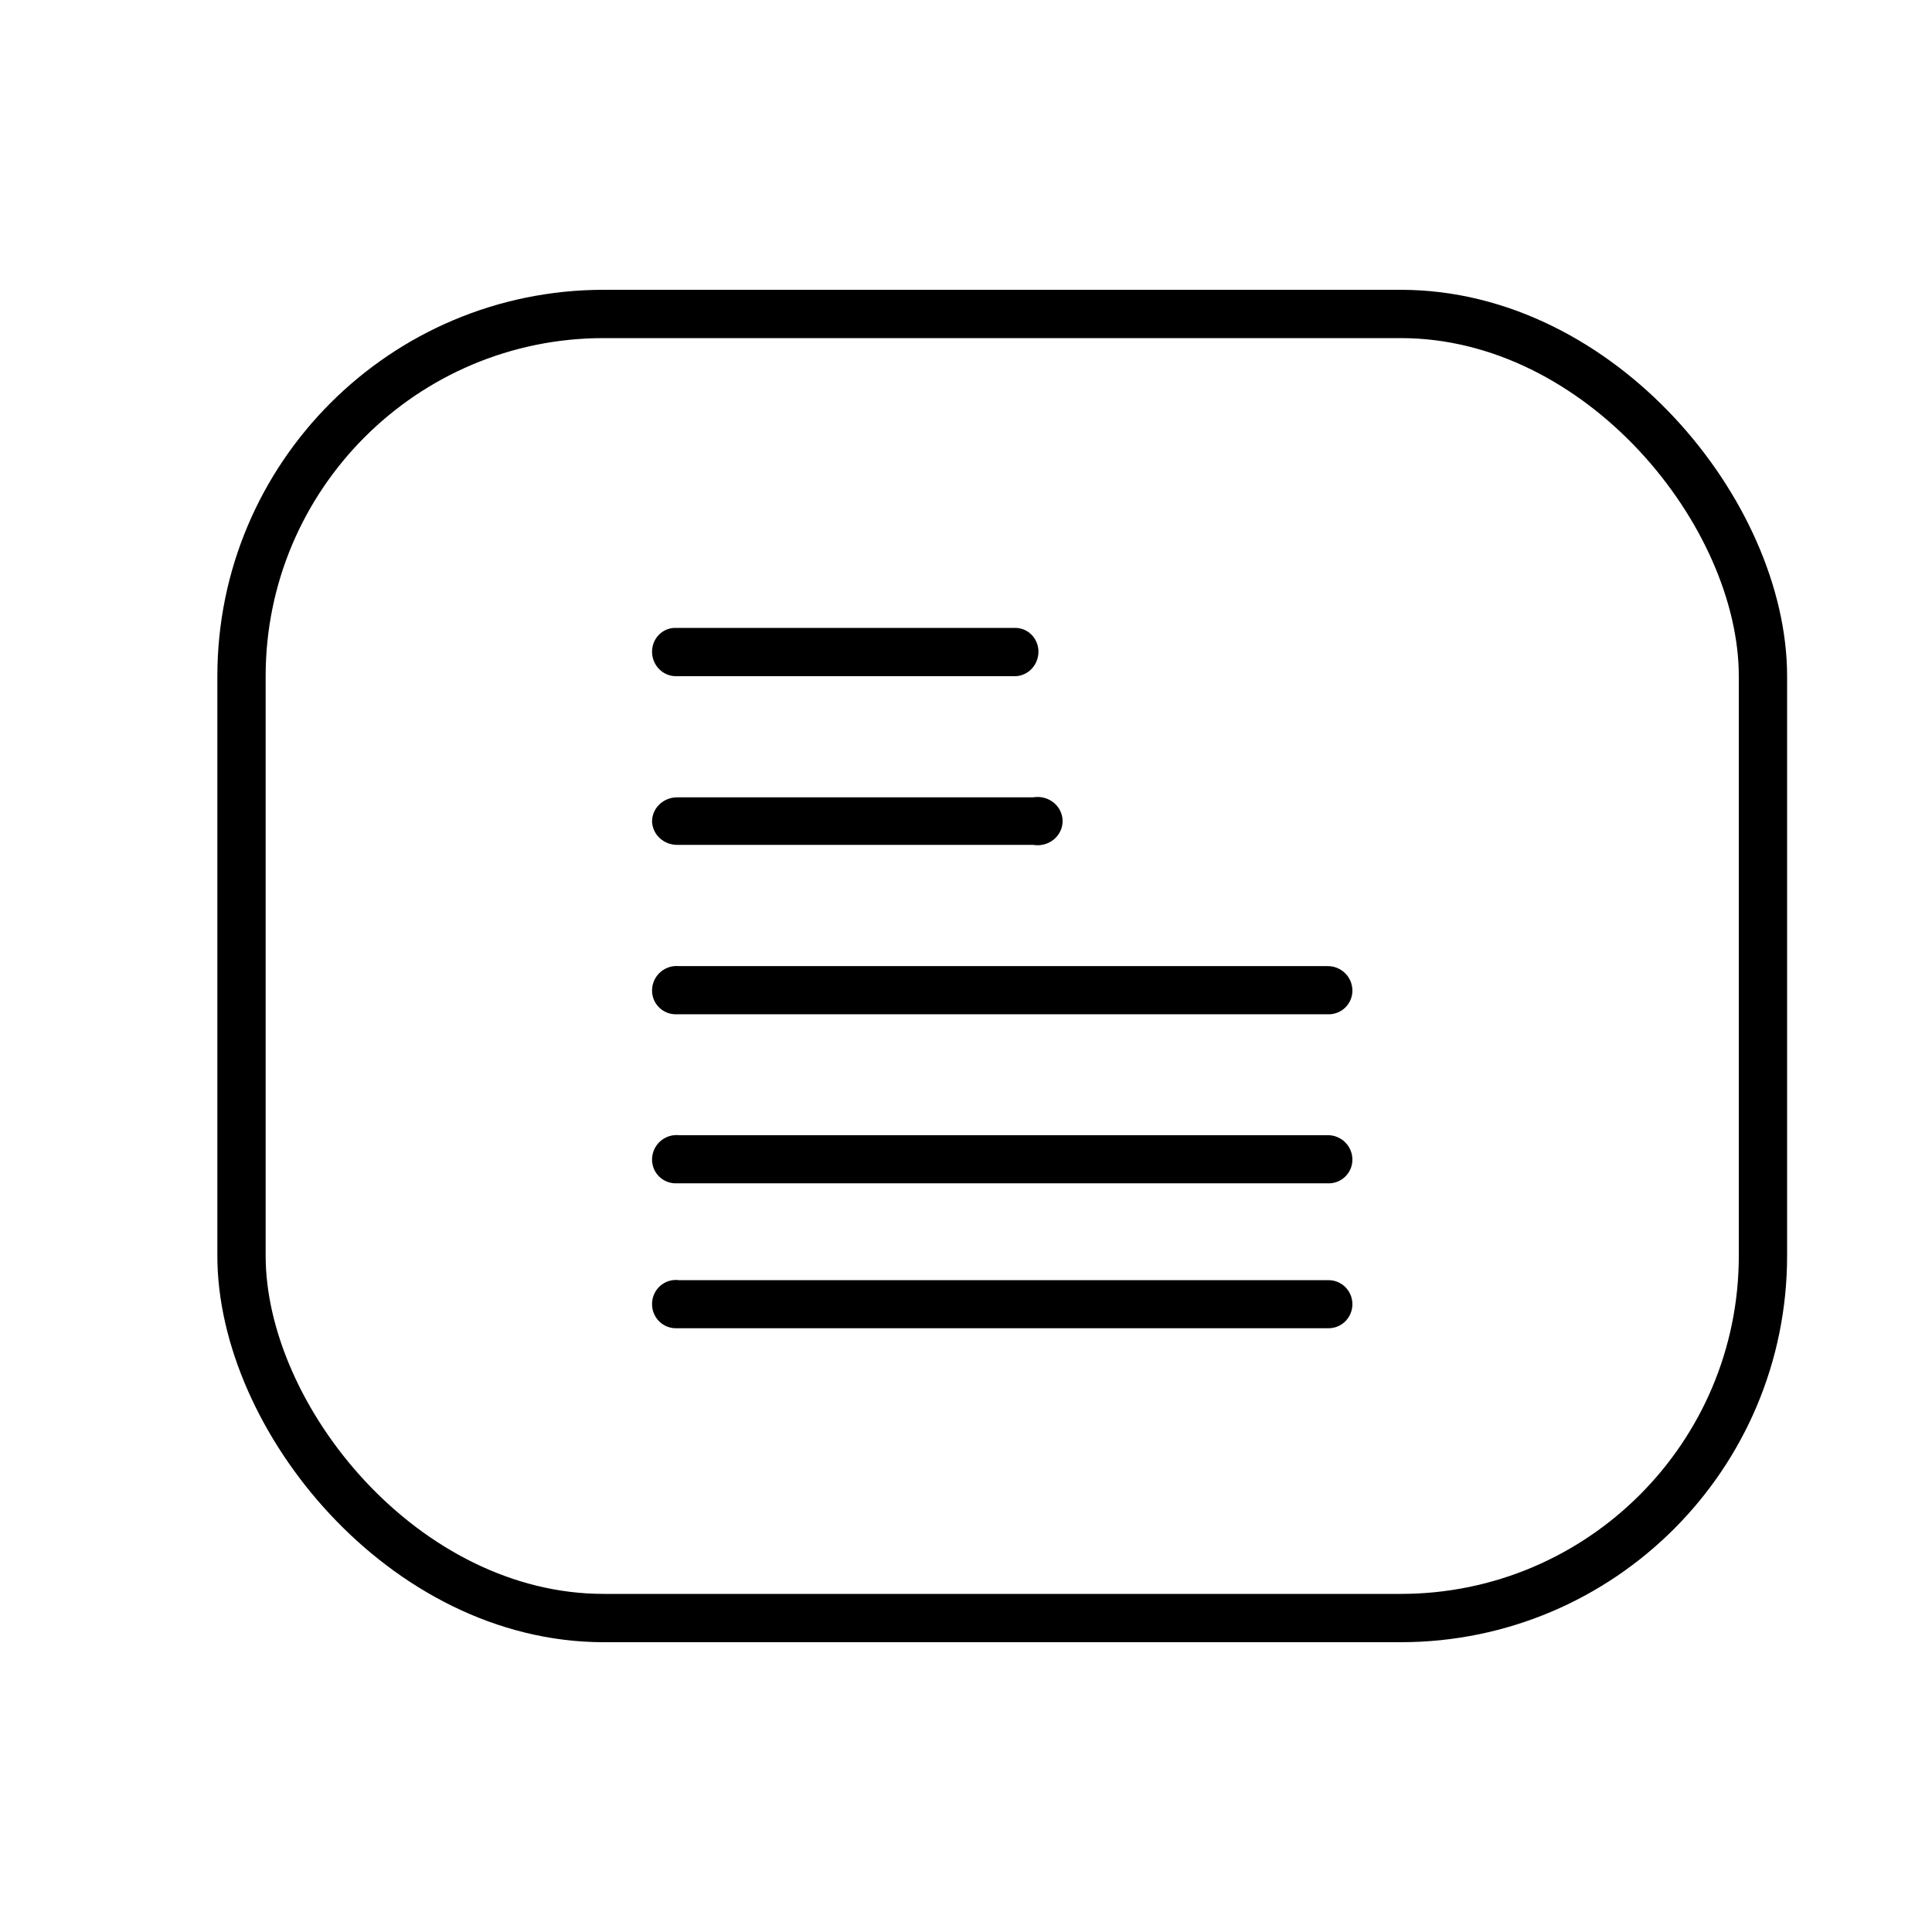 <svg width="80" height="80" viewBox="0 0 80 80" fill="none" xmlns="http://www.w3.org/2000/svg">
<path fill-rule="evenodd" clip-rule="evenodd" d="M27 41.019C27 41.15 27.026 41.28 27.078 41.402C27.129 41.523 27.205 41.632 27.299 41.724C27.394 41.816 27.506 41.887 27.63 41.934C27.753 41.982 27.884 42.004 28.016 41.999H54.984C55.116 42.004 55.247 41.982 55.37 41.934C55.493 41.887 55.606 41.816 55.701 41.724C55.795 41.632 55.871 41.523 55.922 41.402C55.974 41.28 56 41.15 56 41.019C56 40.75 55.893 40.492 55.703 40.302C55.512 40.112 55.254 40.005 54.984 40.005H28.114C27.973 39.991 27.83 40.007 27.695 40.052C27.56 40.097 27.436 40.169 27.331 40.265C27.226 40.36 27.143 40.477 27.086 40.606C27.029 40.736 26.999 40.877 27 41.019Z" fill="black"/>
<path fill-rule="evenodd" clip-rule="evenodd" d="M27 48.019C27 48.15 27.026 48.28 27.078 48.402C27.129 48.523 27.205 48.632 27.299 48.724C27.394 48.816 27.506 48.887 27.63 48.934C27.753 48.982 27.884 49.004 28.016 48.999H54.984C55.116 49.004 55.247 48.982 55.37 48.934C55.493 48.887 55.606 48.816 55.701 48.724C55.795 48.632 55.871 48.523 55.922 48.402C55.974 48.28 56 48.15 56 48.019C56 47.75 55.893 47.492 55.703 47.302C55.512 47.112 55.254 47.005 54.984 47.005H28.114C27.973 46.991 27.83 47.007 27.695 47.052C27.56 47.097 27.436 47.169 27.331 47.265C27.226 47.36 27.143 47.477 27.086 47.606C27.029 47.736 26.999 47.877 27 48.019Z" fill="black"/>
<path fill-rule="evenodd" clip-rule="evenodd" d="M27 54.004C27 54.138 27.026 54.27 27.078 54.393C27.129 54.516 27.205 54.627 27.3 54.72C27.395 54.813 27.507 54.885 27.63 54.933C27.753 54.981 27.885 55.004 28.017 54.999H55.016C55.277 54.999 55.527 54.895 55.712 54.708C55.896 54.521 56 54.268 56 54.004C56 53.74 55.896 53.487 55.712 53.3C55.527 53.114 55.277 53.009 55.016 53.009H28.115C27.976 52.99 27.833 53.002 27.698 53.043C27.563 53.084 27.439 53.155 27.333 53.249C27.227 53.343 27.143 53.46 27.085 53.59C27.028 53.72 26.999 53.861 27 54.004Z" fill="black"/>
<path fill-rule="evenodd" clip-rule="evenodd" d="M27 34.016C27.009 34.276 27.122 34.522 27.316 34.703C27.509 34.883 27.769 34.984 28.038 34.984H42.776C42.926 35.01 43.079 35.004 43.226 34.967C43.373 34.93 43.51 34.862 43.627 34.768C43.744 34.674 43.838 34.556 43.902 34.424C43.967 34.291 44 34.147 44 34C44 33.853 43.967 33.709 43.902 33.576C43.838 33.444 43.744 33.326 43.627 33.232C43.51 33.138 43.373 33.07 43.226 33.033C43.079 32.996 42.926 32.99 42.776 33.016H28.038C27.763 33.016 27.499 33.121 27.304 33.309C27.109 33.497 27 33.751 27 34.016Z" fill="black"/>
<path fill-rule="evenodd" clip-rule="evenodd" d="M27 26.984C27 27.253 27.104 27.512 27.289 27.702C27.475 27.893 27.726 28 27.988 28H42.044C42.3 27.991 42.544 27.881 42.722 27.691C42.9 27.501 43 27.248 43 26.984C43 26.723 42.899 26.473 42.72 26.289C42.541 26.104 42.297 26 42.044 26H27.988C27.86 25.996 27.732 26.018 27.612 26.066C27.493 26.113 27.383 26.185 27.291 26.277C27.199 26.369 27.126 26.478 27.076 26.6C27.026 26.721 27 26.852 27 26.984Z" fill="black"/>
<rect x="10" y="13" width="63" height="54" rx="15" stroke="black" stroke-width="2"/>
</svg>
